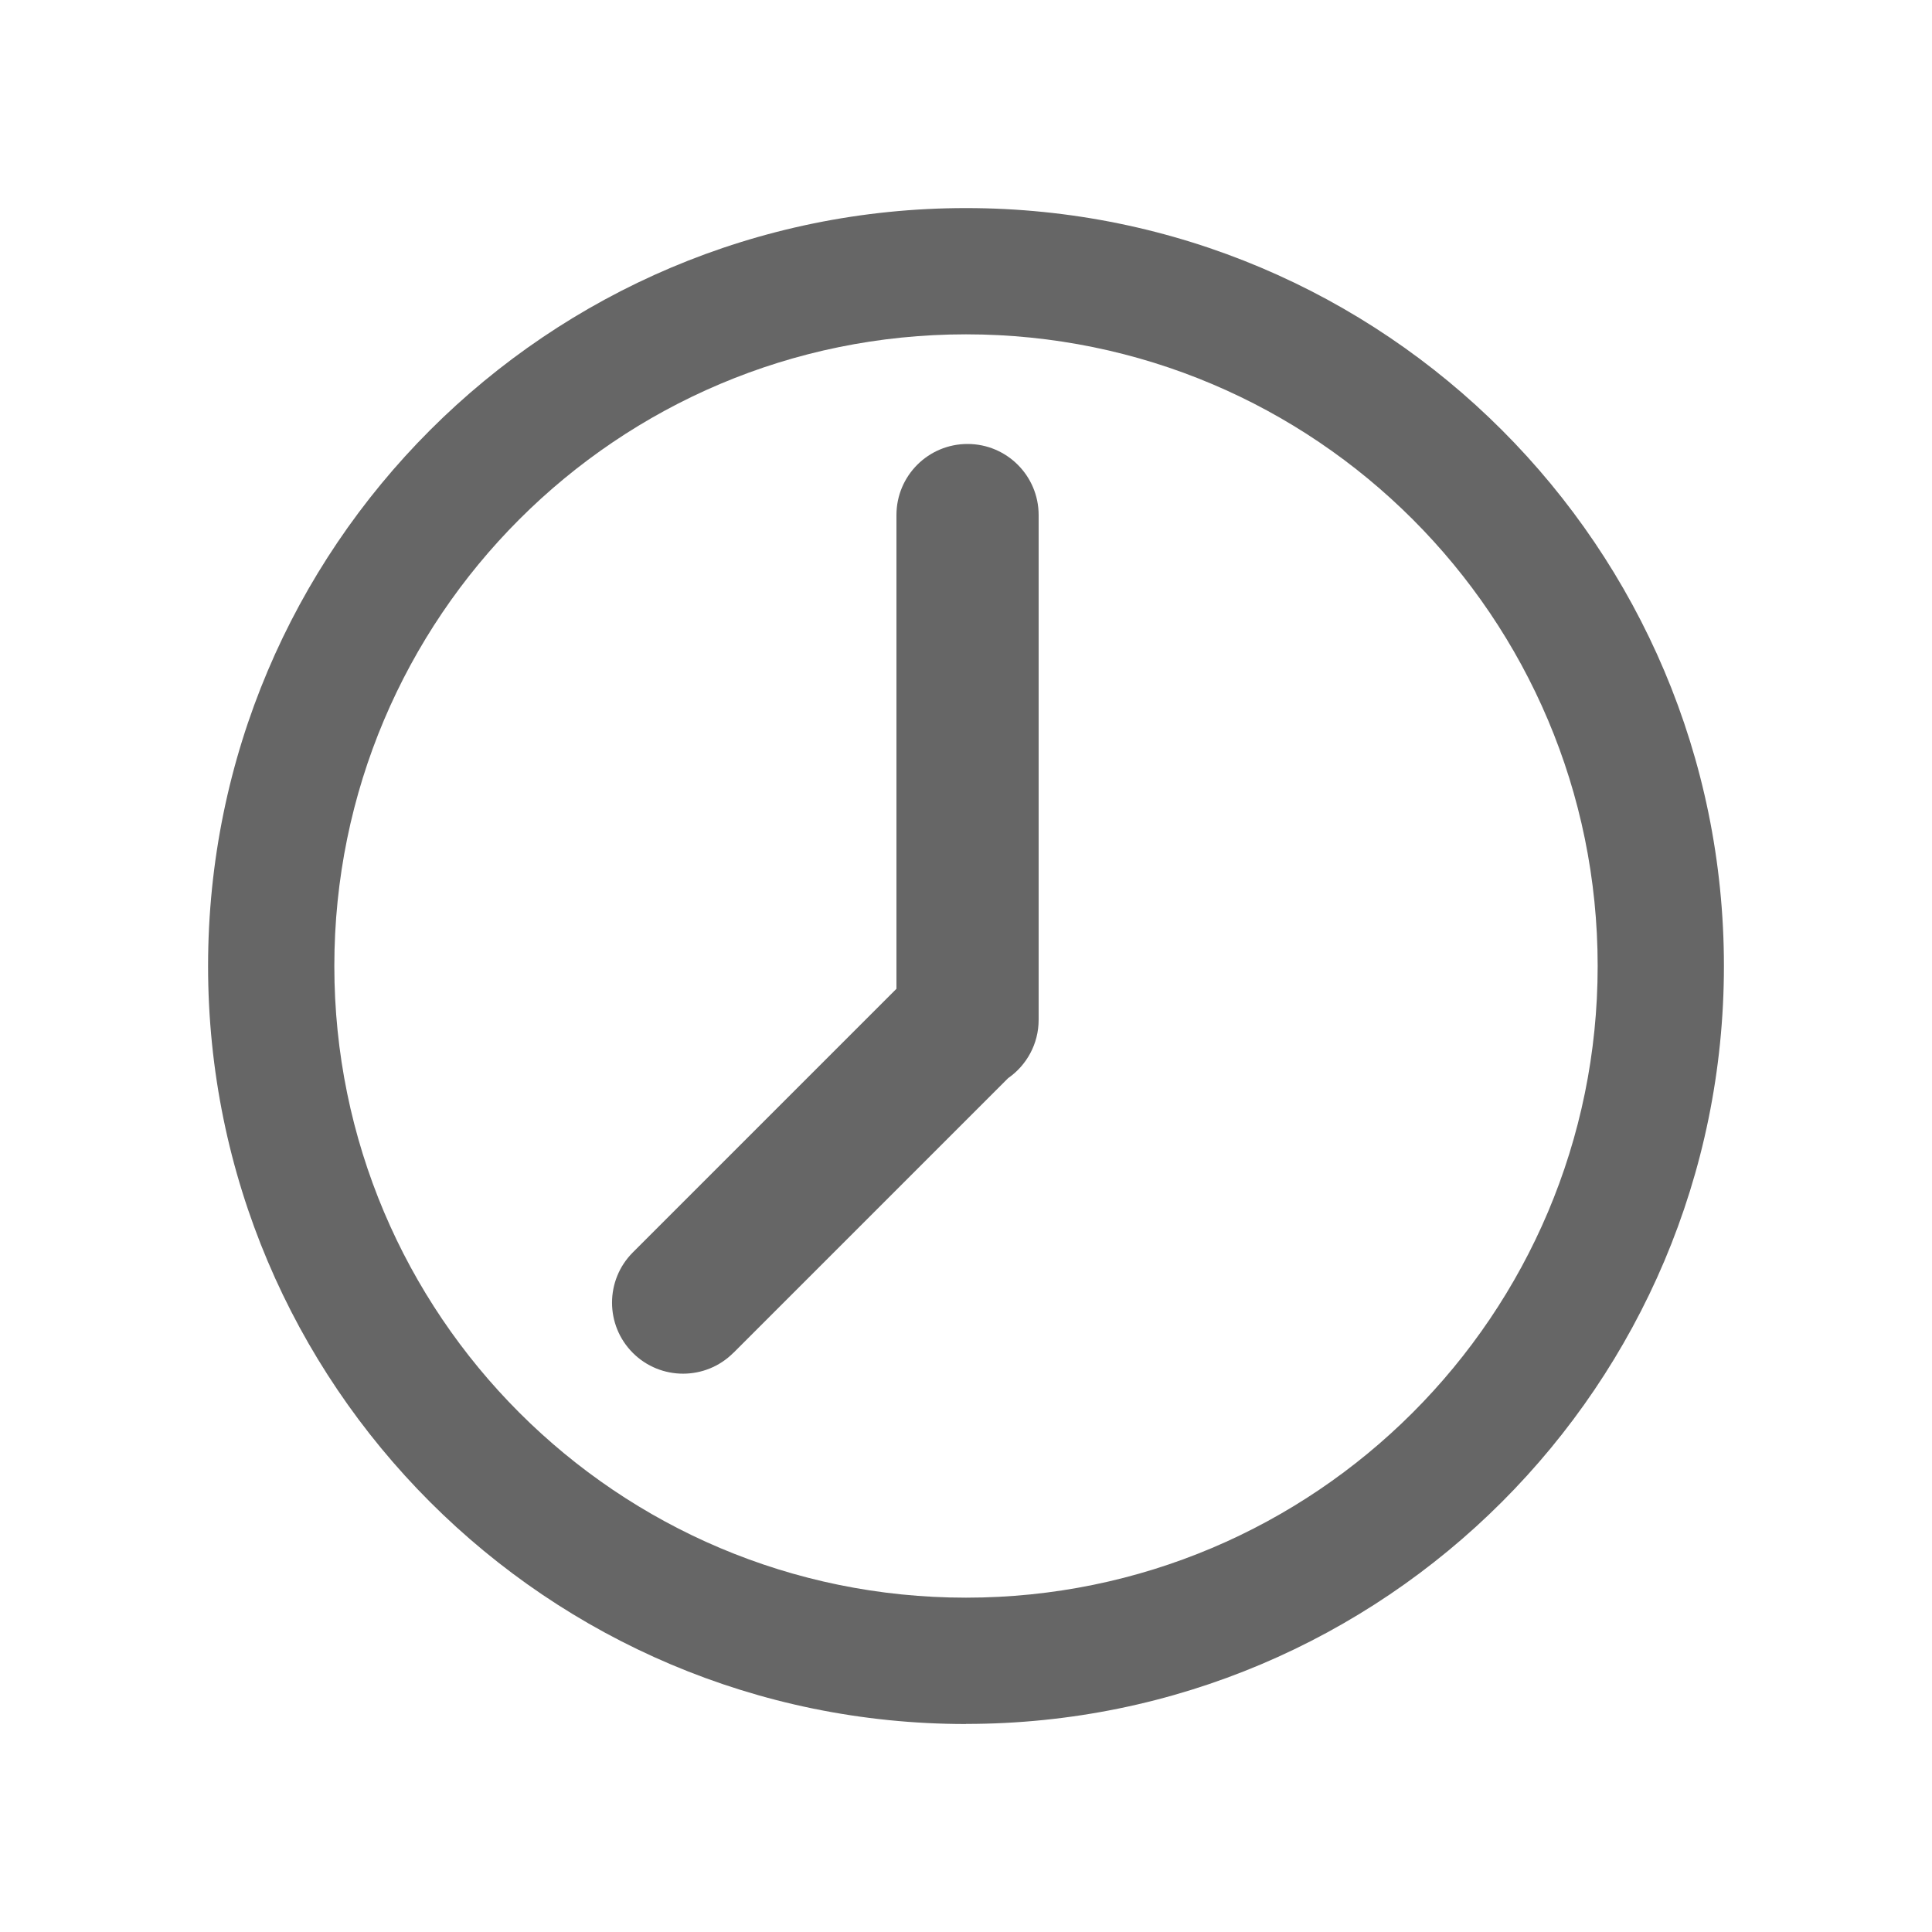 <?xml version="1.0" encoding="UTF-8"?>
<svg id="_图层_1" data-name="图层 1" xmlns="http://www.w3.org/2000/svg" viewBox="0 0 200 200">
  <defs>
    <style>
      .cls-1 {
        fill: #666666;
        stroke-width: 0px;
      }
    </style>
  </defs>
  <path class="cls-1" d="m100,165.39c36.11,0,65.39-29.27,65.39-65.39s-29.27-65.39-65.39-65.39S34.61,63.89,34.61,100s29.27,65.39,65.39,65.39Zm0,13.08c-43.33,0-78.46-35.13-78.46-78.46S56.67,21.54,100,21.54s78.46,35.13,78.46,78.46-35.13,78.46-78.46,78.46Zm-24.08-38.42l28.44-28.44c1.91-1.33,3.16-3.54,3.16-6.04v-52.25c0-4.06-3.29-7.36-7.36-7.36s-7.36,3.29-7.36,7.36v49.04l-27.29,27.29c-2.87,2.87-2.87,7.53,0,10.4,2.87,2.87,7.53,2.87,10.4,0h0Z"/>
</svg>